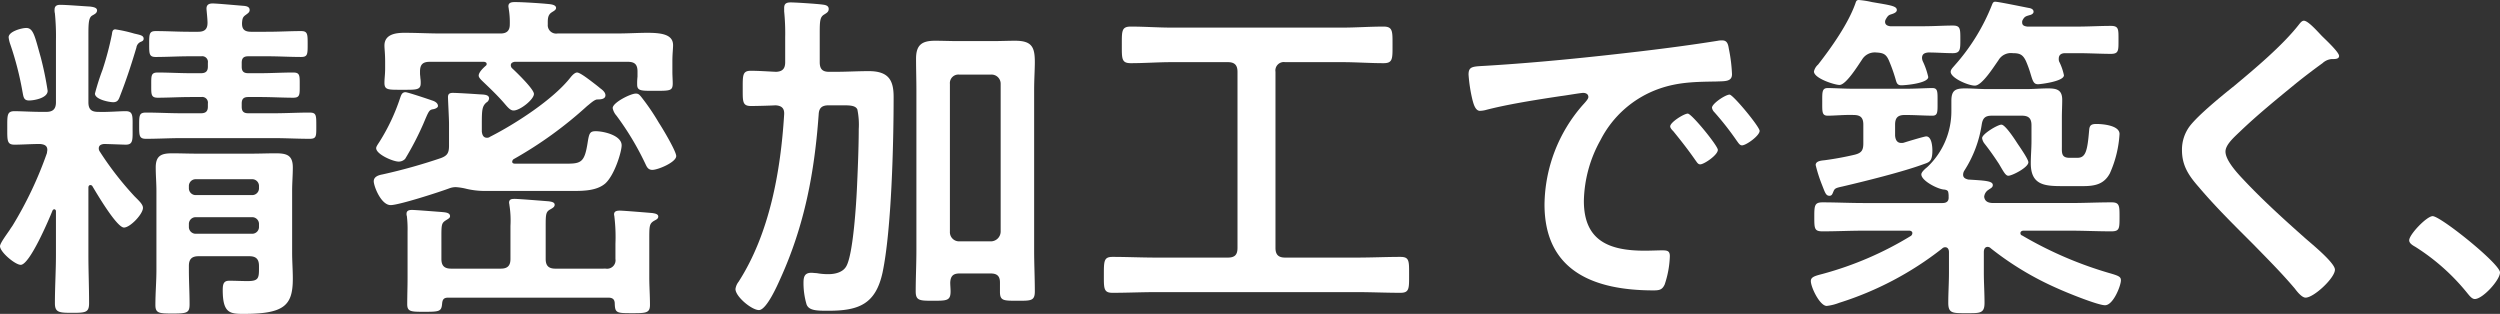 <svg height="81.806" viewBox="0 0 651.6 81.806" width="651.6" xmlns="http://www.w3.org/2000/svg"><rect x="0" y="0" width="651.6" height="81.806" fill="#333333" stroke="none"/><g fill="#fff" transform="translate(-30.208)"><path d="m53.788 48.238c-.45 0-.539.36-.539.72v17.459c0 4.23.178 8.369.178 12.6 0 2.429-.9 2.519-4.408 2.519-3.421 0-4.5-.09-4.5-2.519 0-4.231.271-8.37.271-12.6v-11.34a.505.505 0 0 0 -.452-.54.6.6 0 0 0 -.449.361c-.9 2.25-5.939 14.129-8.279 14.129-1.442 0-5.4-3.33-5.4-4.86 0-.72 1.531-2.79 2.521-4.229.271-.45.541-.811.721-1.08a99.213 99.213 0 0 0 9-18.99c0-.27.09-.54.09-.81 0-1.17-.9-1.44-1.892-1.529-2.34 0-4.769.179-6.66.179-1.98 0-1.889-1.08-1.889-4.41 0-3.239-.091-4.319 1.889-4.319 1.712 0 4.5.179 7.11.179h1.171c1.8 0 2.521-.809 2.521-2.519v-16.11a60.793 60.793 0 0 0 -.271-7.019 3.378 3.378 0 0 1 -.09-.99c0-.991.629-1.26 1.44-1.26 1.709 0 6.029.359 7.83.45.54.09 1.8.18 1.8.989 0 .721-.631.991-1.26 1.351-.9.54-.99 1.89-.99 4.949v17.64c0 1.8.719 2.519 2.519 2.519 2.61.09 5.4-.179 7.2-.179 1.981 0 1.8 1.259 1.8 4.319 0 3.15.18 4.41-1.8 4.41-.449 0-4.86-.179-5.669-.179-.631.089-1.349.269-1.349 1.169a1.45 1.45 0 0 0 .269.81 82.854 82.854 0 0 0 9.09 11.7c1.17 1.17 2.159 2.071 2.159 2.971 0 1.619-3.33 5.129-4.949 5.129-1.89 0-7.109-8.909-8.19-10.709a.605.605 0 0 0 -.54-.36m-16.022-22.05c-1.44 0-1.44-.991-1.711-2.34a81.248 81.248 0 0 0 -3.148-12.239 8.137 8.137 0 0 1 -.452-1.89c0-1.53 3.421-2.431 4.591-2.431 1.89 0 2.25 2.25 3.779 7.651a83.712 83.712 0 0 1 1.8 8.729c0 1.89-3.51 2.52-4.86 2.52m29.158-15.3a1.927 1.927 0 0 0 -1.17 1.529c-1.259 4.231-2.609 8.37-4.229 12.51-.361.99-.63 1.71-1.8 1.71-1.081 0-4.771-.72-4.771-2.25a60.5 60.5 0 0 1 1.98-6.21 81.026 81.026 0 0 0 2.432-9.178c.09-.54.09-1.349.9-1.349a36.6 36.6 0 0 1 4.86 1.08c1.439.359 2.519.45 2.519 1.349 0 .45-.27.63-.72.811m33.029-2.612c2.969 0 5.851-.179 8.73-.179 1.71 0 1.71.809 1.71 3.42s0 3.329-1.71 3.329c-2.879 0-5.761-.18-8.73-.18h-5.039c-1.26 0-1.709.54-1.709 1.71v.99c0 1.17.449 1.71 1.709 1.71h3.06c2.879 0 5.759-.18 8.64-.18 1.8 0 1.709.81 1.709 3.33 0 2.429.091 3.24-1.709 3.24-2.611 0-5.67-.18-8.64-.18h-3.06c-1.26 0-1.709.54-1.709 1.71v.81c0 1.17.449 1.71 1.709 1.71h6.75c3.06 0 6.119-.18 9.179-.18 1.8 0 1.8.63 1.8 3.42 0 2.7.09 3.419-1.71 3.419-3.15 0-6.209-.18-9.269-.18h-24.21c-3.06 0-6.119.18-9.18.18-1.8 0-1.8-.81-1.8-3.419 0-2.7 0-3.42 1.8-3.42 3.061 0 6.12.18 9.18.18h5.13c1.259 0 1.8-.54 1.8-1.71v-.809a1.488 1.488 0 0 0 -1.71-1.71h-2.7c-2.97 0-6.029.18-8.639.18-1.8 0-1.711-.9-1.711-3.24 0-2.52-.09-3.33 1.711-3.33 2.878 0 5.76.18 8.639.18h2.61c1.259 0 1.8-.54 1.8-1.71v-.99a1.488 1.488 0 0 0 -1.71-1.71h-3.15c-2.88 0-5.85.18-8.73.18-1.709 0-1.709-.81-1.709-3.329 0-2.611 0-3.42 1.709-3.42 2.971 0 5.85.179 8.73.179h2.341c1.618 0 2.429-.629 2.429-2.339 0-1.08-.27-3.33-.27-3.69 0-1.08.72-1.35 1.619-1.35 1.081 0 6.93.54 8.19.629.721.09 1.44.271 1.44 1.081 0 .629-.54.9-.989 1.259-.81.54-.9.991-.99 1.981-.089 1.8.629 2.429 2.43 2.429zm-2.248 61.021c0-1.71-.722-2.52-2.521-2.52h-13.23c-1.8 0-2.519.81-2.519 2.52v1.08c0 2.97.18 5.94.18 8.909 0 2.25-.63 2.43-4.411 2.43-3.6 0-4.5-.09-4.5-2.25 0-3.06.27-6.119.27-9.089v-20.612c0-2.071-.181-4.05-.181-6.12 0-3.15 1.53-3.69 4.321-3.69 2.159 0 4.32.09 6.48.09h14.039c2.161 0 4.231-.09 6.391-.09 2.88 0 4.5.45 4.5 3.69 0 1.98-.179 4.049-.179 6.03v16.2c0 2.25.179 4.5.179 6.75 0 7.02-2.25 9.179-12.868 9.179-3.511 0-5.4-.18-5.4-6.209 0-1.62.27-2.431 1.709-2.431 1.62 0 3.152.091 4.77.091 2.791 0 2.972-.721 2.972-3.24zm-1.708-18.452a1.773 1.773 0 0 0 1.712-1.71v-.72a1.773 1.773 0 0 0 -1.712-1.71h-14.854a1.769 1.769 0 0 0 -1.708 1.71v.72a1.77 1.77 0 0 0 1.708 1.71zm-16.562 8.369a1.769 1.769 0 0 0 1.708 1.71h14.854a1.773 1.773 0 0 0 1.712-1.71v-.9a1.771 1.771 0 0 0 -1.712-1.709h-14.854a1.768 1.768 0 0 0 -1.708 1.71z"/><path d="m163.705 42.119c0 .45.359.54.809.54h13.41c3.87 0 4.679-.45 5.49-5.76.36-2.25.63-2.7 2.07-2.7 2.07 0 6.749 1.08 6.749 3.689 0 1.62-1.8 7.651-4.229 9.9-2.25 1.979-5.85 1.979-8.64 1.979h-22.764a20.9 20.9 0 0 1 -4.77-.54 15.084 15.084 0 0 0 -2.79-.45 4.707 4.707 0 0 0 -1.62.271c-2.61.989-13.23 4.409-15.389 4.409-2.52 0-4.41-4.95-4.41-6.209s1.35-1.62 2.34-1.8a144.553 144.553 0 0 0 15.119-4.231c1.71-.629 2.16-1.349 2.16-3.239v-5.76c0-1.35-.269-6.12-.269-6.929 0-.9.54-1.08 1.259-1.08 1.17 0 5.4.269 6.66.359s2.79 0 2.79 1.08a1.332 1.332 0 0 1 -.72 1.08c-1.08.99-1.17 1.89-1.17 5.49v2.07c.09.81.36 1.62 1.35 1.62a1.256 1.256 0 0 0 .81-.27c6.569-3.33 16.469-9.719 20.969-15.479.36-.45 1.08-1.261 1.71-1.261.809 0 3.42 2.07 4.95 3.24.449.361.81.63.989.811.63.449 1.441 1.079 1.441 1.89 0 1.08-1.441 1.08-2.16 1.08-.81.089-1.89 1.17-2.61 1.71a104.022 104.022 0 0 1 -19.17 13.859.911.911 0 0 0 -.359.63m-20.43-13.68c-1.26.18-1.26.361-2.79 3.96a76.607 76.607 0 0 1 -4.68 9 2.306 2.306 0 0 1 -1.709.72c-1.44 0-5.85-1.89-5.85-3.51 0-.45.63-1.26.9-1.71a51.468 51.468 0 0 0 5.31-11.25c.269-.72.45-1.62 1.439-1.62.54 0 5.941 1.8 6.93 2.16.631.18 1.53.63 1.53 1.441 0 .449-.719.719-1.08.809m-3.6-9.269c0 .36.089.809.089 1.17a6.807 6.807 0 0 1 .09 1.349c0 1.8-1.17 1.71-4.769 1.71-3.69 0-4.68.09-4.68-1.8 0-1.259.18-2.069.18-3.779v-1.89c0-1.889-.18-3.239-.18-4.049 0-2.97 2.97-3.33 5.22-3.33 3.24 0 6.479.18 9.63.18h15.388c1.531 0 2.431-.63 2.431-2.34a20.879 20.879 0 0 0 -.27-4.049c0-.181-.09-.451-.09-.721 0-.989.9-1.079 1.71-1.079 1.889 0 6.12.269 8.1.449.72.091 2.611.091 2.611 1.08 0 .54-.631.811-1.17 1.17-1.08.721-.991 1.891-.991 3.15a2.187 2.187 0 0 0 2.52 2.34h15.201c3.06 0 5.85-.18 8.279-.18 3.96 0 6.659.54 6.659 3.24 0 .9-.179 2.25-.179 4.139v2.88c0 .9.09 2.16.09 2.88 0 1.981-.63 1.981-4.59 1.981-3.51 0-4.68.089-4.68-1.62a15.27 15.27 0 0 1 .09-2.071v-1.349c0-1.8-.72-2.52-2.52-2.52h-29.514c-.45.09-.99.27-.99.9a1.186 1.186 0 0 0 .27.72c1.079.99 5.76 5.49 5.76 6.75 0 1.441-3.6 4.321-5.311 4.321-.809 0-1.439-.721-2.429-1.891-1.71-1.98-3.69-3.869-5.58-5.669-.36-.36-1.08-.99-1.08-1.53 0-.9 1.26-2.071 1.89-2.611a.493.493 0 0 0 .18-.449c0-.36-.27-.45-.63-.54h-14.215c-1.8 0-2.519.72-2.519 2.52zm48.418 50.847a2.2 2.2 0 0 0 2.519-2.519v-3.96a45.357 45.357 0 0 0 -.269-7.02c0-.18-.09-.45-.09-.631 0-.9.809-.989 1.529-.989.9 0 7.38.54 8.46.63.45.09 1.53.18 1.53.9 0 .63-.54.811-1.17 1.17-1.259.811-1.17 1.441-1.17 5.941v8.819c0 2.34.18 4.68.18 7.11 0 2.16-1.08 2.16-4.769 2.16-3.96 0-4.321-.09-4.411-2.43 0-1.17-.54-1.62-1.71-1.62h-41.672c-1.169 0-1.53.45-1.62 1.62-.179 1.979-.719 2.07-4.589 2.07-3.51 0-4.5 0-4.5-1.98 0-2.25.089-4.5.089-6.84v-12.06a28.681 28.681 0 0 0 -.179-4.049 1.534 1.534 0 0 1 -.09-.63c0-.9.809-.991 1.439-.991.9 0 6.481.451 7.741.541.719.09 2.16.09 2.16 1.08 0 .45-.361.629-1.08 1.08-1.26.81-1.17 1.17-1.17 5.759v4.323c0 1.71.719 2.519 2.519 2.519h12.96c1.8 0 2.52-.809 2.52-2.519v-8.64a25.748 25.748 0 0 0 -.271-5.4c0-.18-.09-.45-.09-.63 0-.99.811-.99 1.531-.99.99 0 7.649.54 8.819.63.54.09 1.53.18 1.53.9 0 .54-.45.81-1.08 1.17-1.17.63-1.26 1.17-1.26 4.229v8.731c0 1.71.72 2.519 2.52 2.519zm12.149-25.738c-1.26 0-1.53-.99-1.979-1.891a73.808 73.808 0 0 0 -7.38-12.239 4.128 4.128 0 0 1 -.991-1.979c0-1.441 4.68-3.781 6.031-3.781.719 0 .989.361 1.439.9a59.138 59.138 0 0 1 4.59 6.749c.9 1.35 4.5 7.38 4.5 8.639 0 1.621-4.77 3.6-6.21 3.6"/><path d="m246.2 27.449c-1.71 0-2.519.63-2.609 2.34-1.08 15.12-3.691 28.978-9.99 42.839-.72 1.619-3.6 8.189-5.58 8.189-1.89 0-6.12-3.51-6.12-5.49a3.924 3.924 0 0 1 .81-1.89c8.1-12.6 10.979-28.888 11.88-43.648.09-1.619-.72-2.25-2.25-2.34-1.35.09-5.22.181-6.39.181-2.25 0-2.16-1.17-2.16-4.5 0-3.42-.09-4.68 2.07-4.68 2.25 0 4.5.18 6.659.27 1.71-.09 2.34-.9 2.34-2.52v-6.48a58.168 58.168 0 0 0 -.269-6.75v-.9c0-1.17.63-1.439 1.71-1.439 1.349 0 6.659.359 8.1.54.72.09 1.8.179 1.8 1.17 0 .809-.63 1.08-1.17 1.439-1.08.63-1.17 1.62-1.17 4.771v7.649c0 1.8.72 2.52 2.43 2.52h1.53c2.97 0 5.94-.18 8.82-.18 5.309 0 6.479 2.519 6.479 6.75 0 11.969-.539 34.557-2.88 45.718-1.8 8.279-6.209 9.989-14.129 9.989-2.88 0-5.04 0-5.67-1.62a19.627 19.627 0 0 1 -.809-5.67c0-1.529.269-2.61 2.069-2.61.36 0 .9.09 1.351.09a16.811 16.811 0 0 0 3.059.271c1.71 0 3.78-.45 4.68-2.071 1.8-3.15 2.61-16.649 2.79-20.789.09-1.979.45-9.629.45-14.939a19.531 19.531 0 0 0 -.36-5.13c-.45-.99-1.8-1.08-3.6-1.08zm44.639 46.168c0-1.71-.811-2.34-2.431-2.34h-8.1c-1.621 0-2.34.63-2.43 2.34 0 .811.09 1.53.09 2.34 0 2.43-.991 2.43-4.59 2.43-3.42 0-4.5 0-4.5-2.43 0-3.51.181-7.11.181-10.709v-41.668c0-2.79-.09-5.49-.09-8.28 0-3.6 1.529-4.68 4.949-4.68 1.98 0 3.96.09 5.85.09h9.269c1.891 0 3.87-.09 5.76-.09 4.41 0 5.13 1.71 5.13 5.58 0 1.979-.18 4.409-.18 7.38v41.758c0 3.509.18 7.109.18 10.619 0 2.52-1.08 2.43-4.59 2.43-3.6 0-4.5 0-4.5-2.34zm-2.339-10.709a2.577 2.577 0 0 0 2.521-2.521v-38.517a2.387 2.387 0 0 0 -2.521-2.431h-8.279a2.225 2.225 0 0 0 -2.43 2.431v38.517a2.386 2.386 0 0 0 2.43 2.521z"/><path d="m362.648 64.617c0 1.8.81 2.52 2.52 2.52h18.719c3.78 0 7.56-.18 11.339-.18 2.34 0 2.25 1.08 2.25 4.68 0 3.509.09 4.679-2.25 4.679-3.779 0-7.559-.179-11.339-.179h-52.378c-3.78 0-7.559.179-11.34.179-2.339 0-2.25-1.17-2.25-4.679 0-3.6 0-4.68 2.25-4.68 3.781 0 7.56.18 11.34.18h18.719c1.8 0 2.521-.72 2.521-2.52v-45.9c0-1.71-.721-2.52-2.521-2.52h-14.579c-3.6 0-7.109.27-10.71.27-2.43 0-2.34-1.17-2.34-4.77s-.09-4.77 2.34-4.77c3.6 0 7.11.27 10.71.27h44.368c3.6 0 7.2-.27 10.8-.27 2.43 0 2.34 1.26 2.34 4.77 0 3.6.09 4.77-2.34 4.77-3.6 0-7.2-.27-10.8-.27h-14.849a2.2 2.2 0 0 0 -2.52 2.52z"/><path d="m418.189 17.1c13.139-.809 26.279-2.159 39.329-3.689 6.839-.81 13.679-1.71 20.428-2.79a5.14 5.14 0 0 1 1.17-.09c1.351 0 1.531 1.17 1.71 2.25a40.837 40.837 0 0 1 .811 6.569c0 1.981-1.891 1.8-4.05 1.891-5.22.09-9.81.09-14.939 1.89a27.342 27.342 0 0 0 -15.3 13.409 33.689 33.689 0 0 0 -4.32 15.839c0 10.439 6.66 12.96 15.839 12.96 1.531 0 3.51-.09 4.5-.09 1.35 0 2.071.09 2.071 1.529a25.472 25.472 0 0 1 -1.351 7.38c-.63 1.35-1.35 1.53-2.88 1.53-15.3 0-28.438-4.86-28.438-22.409a39.969 39.969 0 0 1 9.9-25.829c.99-1.08 1.53-1.71 1.53-2.159 0-.811-.72-1.08-1.35-1.08s-4.77.719-5.67.809c-6.03.9-14.129 2.16-19.889 3.691a7.023 7.023 0 0 1 -1.349.179c-1.261 0-1.71-1.98-1.981-2.969a40.454 40.454 0 0 1 -.99-6.481c0-2.34 1.261-2.069 5.22-2.34m59.757 21.959c0 1.351-3.6 3.78-4.589 3.78-.63 0-.9-.629-1.26-1.08-1.8-2.609-3.781-5.129-5.76-7.559-.27-.27-.81-.81-.81-1.26 0-1.08 3.6-3.33 4.59-3.33s7.829 8.37 7.829 9.449m10.89-4.949c0 1.26-3.51 3.779-4.59 3.779-.63 0-.99-.719-1.349-1.17a76.417 76.417 0 0 0 -5.85-7.469 2.144 2.144 0 0 1 -.63-1.17c0-1.079 3.51-3.42 4.59-3.42.9 0 7.829 8.37 7.829 9.45"/><path d="m541.875 45.538c0 .81.63 1.081 1.35 1.26 4.41.27 6.389.361 6.389 1.44 0 .631-.54.81-1.17 1.26a2.392 2.392 0 0 0 -1.08 1.8c.181 1.351 1.26 1.62 2.43 1.62h19.979c3.6 0 7.2-.179 10.8-.179 2.07 0 2.07.9 2.07 3.78 0 3.06 0 3.779-2.16 3.779-3.6 0-7.11-.179-10.71-.179h-12.149c-.36 0-.81.179-.81.629a.6.6 0 0 0 .45.63 100.027 100.027 0 0 0 22.769 9.81c2.52.72 2.97.99 2.97 1.89 0 1.35-1.98 6.48-4.14 6.48-1.889 0-10.08-3.33-12.239-4.32a79 79 0 0 1 -17.55-10.53 1.14 1.14 0 0 0 -.809-.36c-.72 0-.991.63-.991 1.351v5.4c0 2.609.18 5.22.18 7.829 0 2.79-1.17 2.7-4.68 2.7-3.6 0-4.769.09-4.769-2.7 0-2.609.18-5.22.18-7.829v-5.399c0-.631-.27-1.261-.99-1.261a1.143 1.143 0 0 0 -.81.36 84.273 84.273 0 0 1 -26.819 14.129 13.112 13.112 0 0 1 -3.24.811c-1.8 0-4.14-4.861-4.14-6.48 0-1.08 1.081-1.35 3.15-1.89a88.1 88.1 0 0 0 22.949-9.9.933.933 0 0 0 .36-.72c0-.45-.45-.629-.81-.629h-11.879c-3.6 0-7.11.179-10.71.179-2.16 0-2.16-.719-2.16-3.87 0-2.88.091-3.689 2.16-3.689 3.51 0 7.109.179 10.71.179h20.519c1.08 0 1.71-.449 1.62-1.62a5.142 5.142 0 0 0 -.09-1.17c-.09-.539-.54-.629-.99-.719-1.53 0-6.03-2.249-6.03-3.959 0-.631 1.08-1.531 1.53-1.891a20 20 0 0 0 6.3-14.759v-2.52c0-2.79 1.08-3.24 3.6-3.24 1.89 0 3.869.18 5.76.18h10.079c1.98 0 3.87-.18 5.76-.18 2.25 0 3.69.36 3.69 2.97 0 1.529-.091 3.06-.091 4.68v7.38c0 1.71-.179 3.059 1.981 3.059h2.069c2.16 0 2.61-1.8 3.061-7.2.089-1.261.54-1.62 1.889-1.62 1.62 0 6.03.359 6.03 2.609a29.122 29.122 0 0 1 -2.52 10.26c-1.53 2.88-3.96 3.33-7.02 3.33h-4.859c-4.77 0-8.73 0-8.73-5.939 0-1.981.18-3.87.18-5.76v-4.142c0-1.8-.72-2.519-2.52-2.519h-7.829c-1.71 0-2.34.63-2.611 2.25a30.677 30.677 0 0 1 -4.59 12.149 2.064 2.064 0 0 0 -.269.99m-20.34-39.868c0 .81.631 1.079 1.351 1.17h8.729c2.61 0 5.22-.18 7.56-.18 1.979 0 1.979.81 1.979 3.6 0 2.611 0 3.6-1.979 3.6s-4.23-.181-6.39-.181c-.9.091-1.62.36-1.62 1.441a2.623 2.623 0 0 0 .18.809 18.9 18.9 0 0 1 1.44 4.141c0 1.619-5.85 2.159-7.019 2.159s-1.26-.81-1.531-1.71a42.946 42.946 0 0 0 -1.71-4.77c-.719-1.62-1.439-1.979-3.33-2.07a3.861 3.861 0 0 0 -3.689 1.891c-.99 1.439-4.14 6.569-5.85 6.569-1.26 0-6.66-1.71-6.66-3.51a3.368 3.368 0 0 1 1.08-1.8c3.51-4.5 7.83-10.62 9.72-15.929.18-.54.269-.9.9-.9a24.379 24.379 0 0 1 3.419.54c4.681.81 6.481.99 6.481 2.07 0 .719-1.08.99-1.62 1.17-.63.18-.9.63-1.26 1.259a1.308 1.308 0 0 0 -.181.631m2.61 29.7c.09.99.451 1.889 1.621 1.889a1.976 1.976 0 0 0 .719-.09c.81-.269 5.31-1.62 5.76-1.62 1.44 0 1.62 2.611 1.62 3.691 0 2.969-.9 3.059-2.43 3.6-5.4 1.98-15.209 4.41-20.969 5.76-2.07.45-2.07.54-2.52 1.62-.18.449-.36.81-.9.81-.989 0-1.17-.9-2.07-3.15a37.509 37.509 0 0 1 -1.53-4.86c0-1.08 1.53-1.17 2.34-1.26a79.314 79.314 0 0 0 7.83-1.439c1.8-.45 2.25-1.17 2.25-2.97v-4.86c0-1.8-.721-2.52-2.52-2.52-2.25-.09-4.86.18-6.75.18-1.53 0-1.44-.99-1.44-3.6 0-2.52-.09-3.6 1.44-3.6 1.44 0 4.32.179 6.839.179h13.5c2.52 0 5.4-.179 6.93-.179 1.44 0 1.35.989 1.35 3.6s.09 3.6-1.35 3.6c-1.98 0-4.5-.18-6.93-.18h-.27c-1.8 0-2.52.72-2.52 2.52zm33.119-29.52c0 .81.63.99 1.35 1.08h13.14c2.88 0 5.76-.181 8.639-.181 2.07 0 1.98.9 1.98 3.6 0 2.789.09 3.689-1.98 3.689-2.52 0-5.669-.179-8.639-.179h-3.24c-.361 0-1.71 0-1.71 1.439a2 2 0 0 0 .089.72 14.294 14.294 0 0 1 1.26 3.6c0 1.62-6.209 2.339-6.749 2.339-1.08 0-1.35-.719-1.89-2.52a29.262 29.262 0 0 0 -1.26-3.51c-.81-1.71-1.62-2.069-3.42-2.069a3.762 3.762 0 0 0 -3.779 1.889c-1.17 1.621-4.231 6.57-6.12 6.57-1.71 0-6.3-1.98-6.3-3.6 0-.63.63-1.17.99-1.62a52.918 52.918 0 0 0 9.81-15.929c.179-.45.359-.72.809-.72.811 0 7.29 1.35 8.73 1.62.629.09 1.26.36 1.26.99 0 .54-.631.81-1.08.9-.9.27-1.26.36-1.71 1.17a1.081 1.081 0 0 0 -.18.72m-3.6 39.958c-.72 0-1.26-1.08-2.43-3.06-1.17-1.8-2.429-3.6-3.78-5.309a2.971 2.971 0 0 1 -.63-1.441c0-1.08 4.05-3.509 5.04-3.509s3.51 3.87 4.14 4.86c.54.81 2.88 4.14 2.88 4.949 0 1.35-4.23 3.51-5.22 3.51"/><path d="m639.867 14.579c0 .9-1.261.81-1.891.81a4.018 4.018 0 0 0 -2.429 1.08q-3.375 2.43-6.75 5.13c-5.039 4.139-10.169 8.28-14.849 12.779-1.71 1.62-3.69 3.42-3.69 5.13 0 2.25 2.969 5.49 4.5 7.11 5.13 5.489 10.71 10.529 16.289 15.479 1.53 1.35 7.74 6.389 7.74 8.189 0 2.16-5.49 7.29-7.65 7.29-.99 0-2.249-1.62-2.79-2.34-3.419-4.05-7.2-7.83-10.889-11.609-4.861-4.86-9.81-9.72-14.22-14.94-2.519-2.879-4.32-5.489-4.32-9.539a10.226 10.226 0 0 1 1.98-6.21c2.25-2.969 8.46-8.009 11.61-10.529 5.309-4.41 12.6-10.53 16.829-15.93.36-.45.81-1.08 1.35-1.08 1.17 0 3.78 3.06 4.77 4.05.809.81 4.41 4.14 4.41 5.13"/><path d="m664.259 56.337c2.069 0 17.549 12.42 17.549 14.67 0 1.979-4.5 6.93-6.57 6.93-.719 0-1.349-.811-1.8-1.351a55.427 55.427 0 0 0 -13.68-12.239c-.63-.36-1.62-.9-1.62-1.71 0-1.529 4.59-6.3 6.12-6.3"/></g></svg>